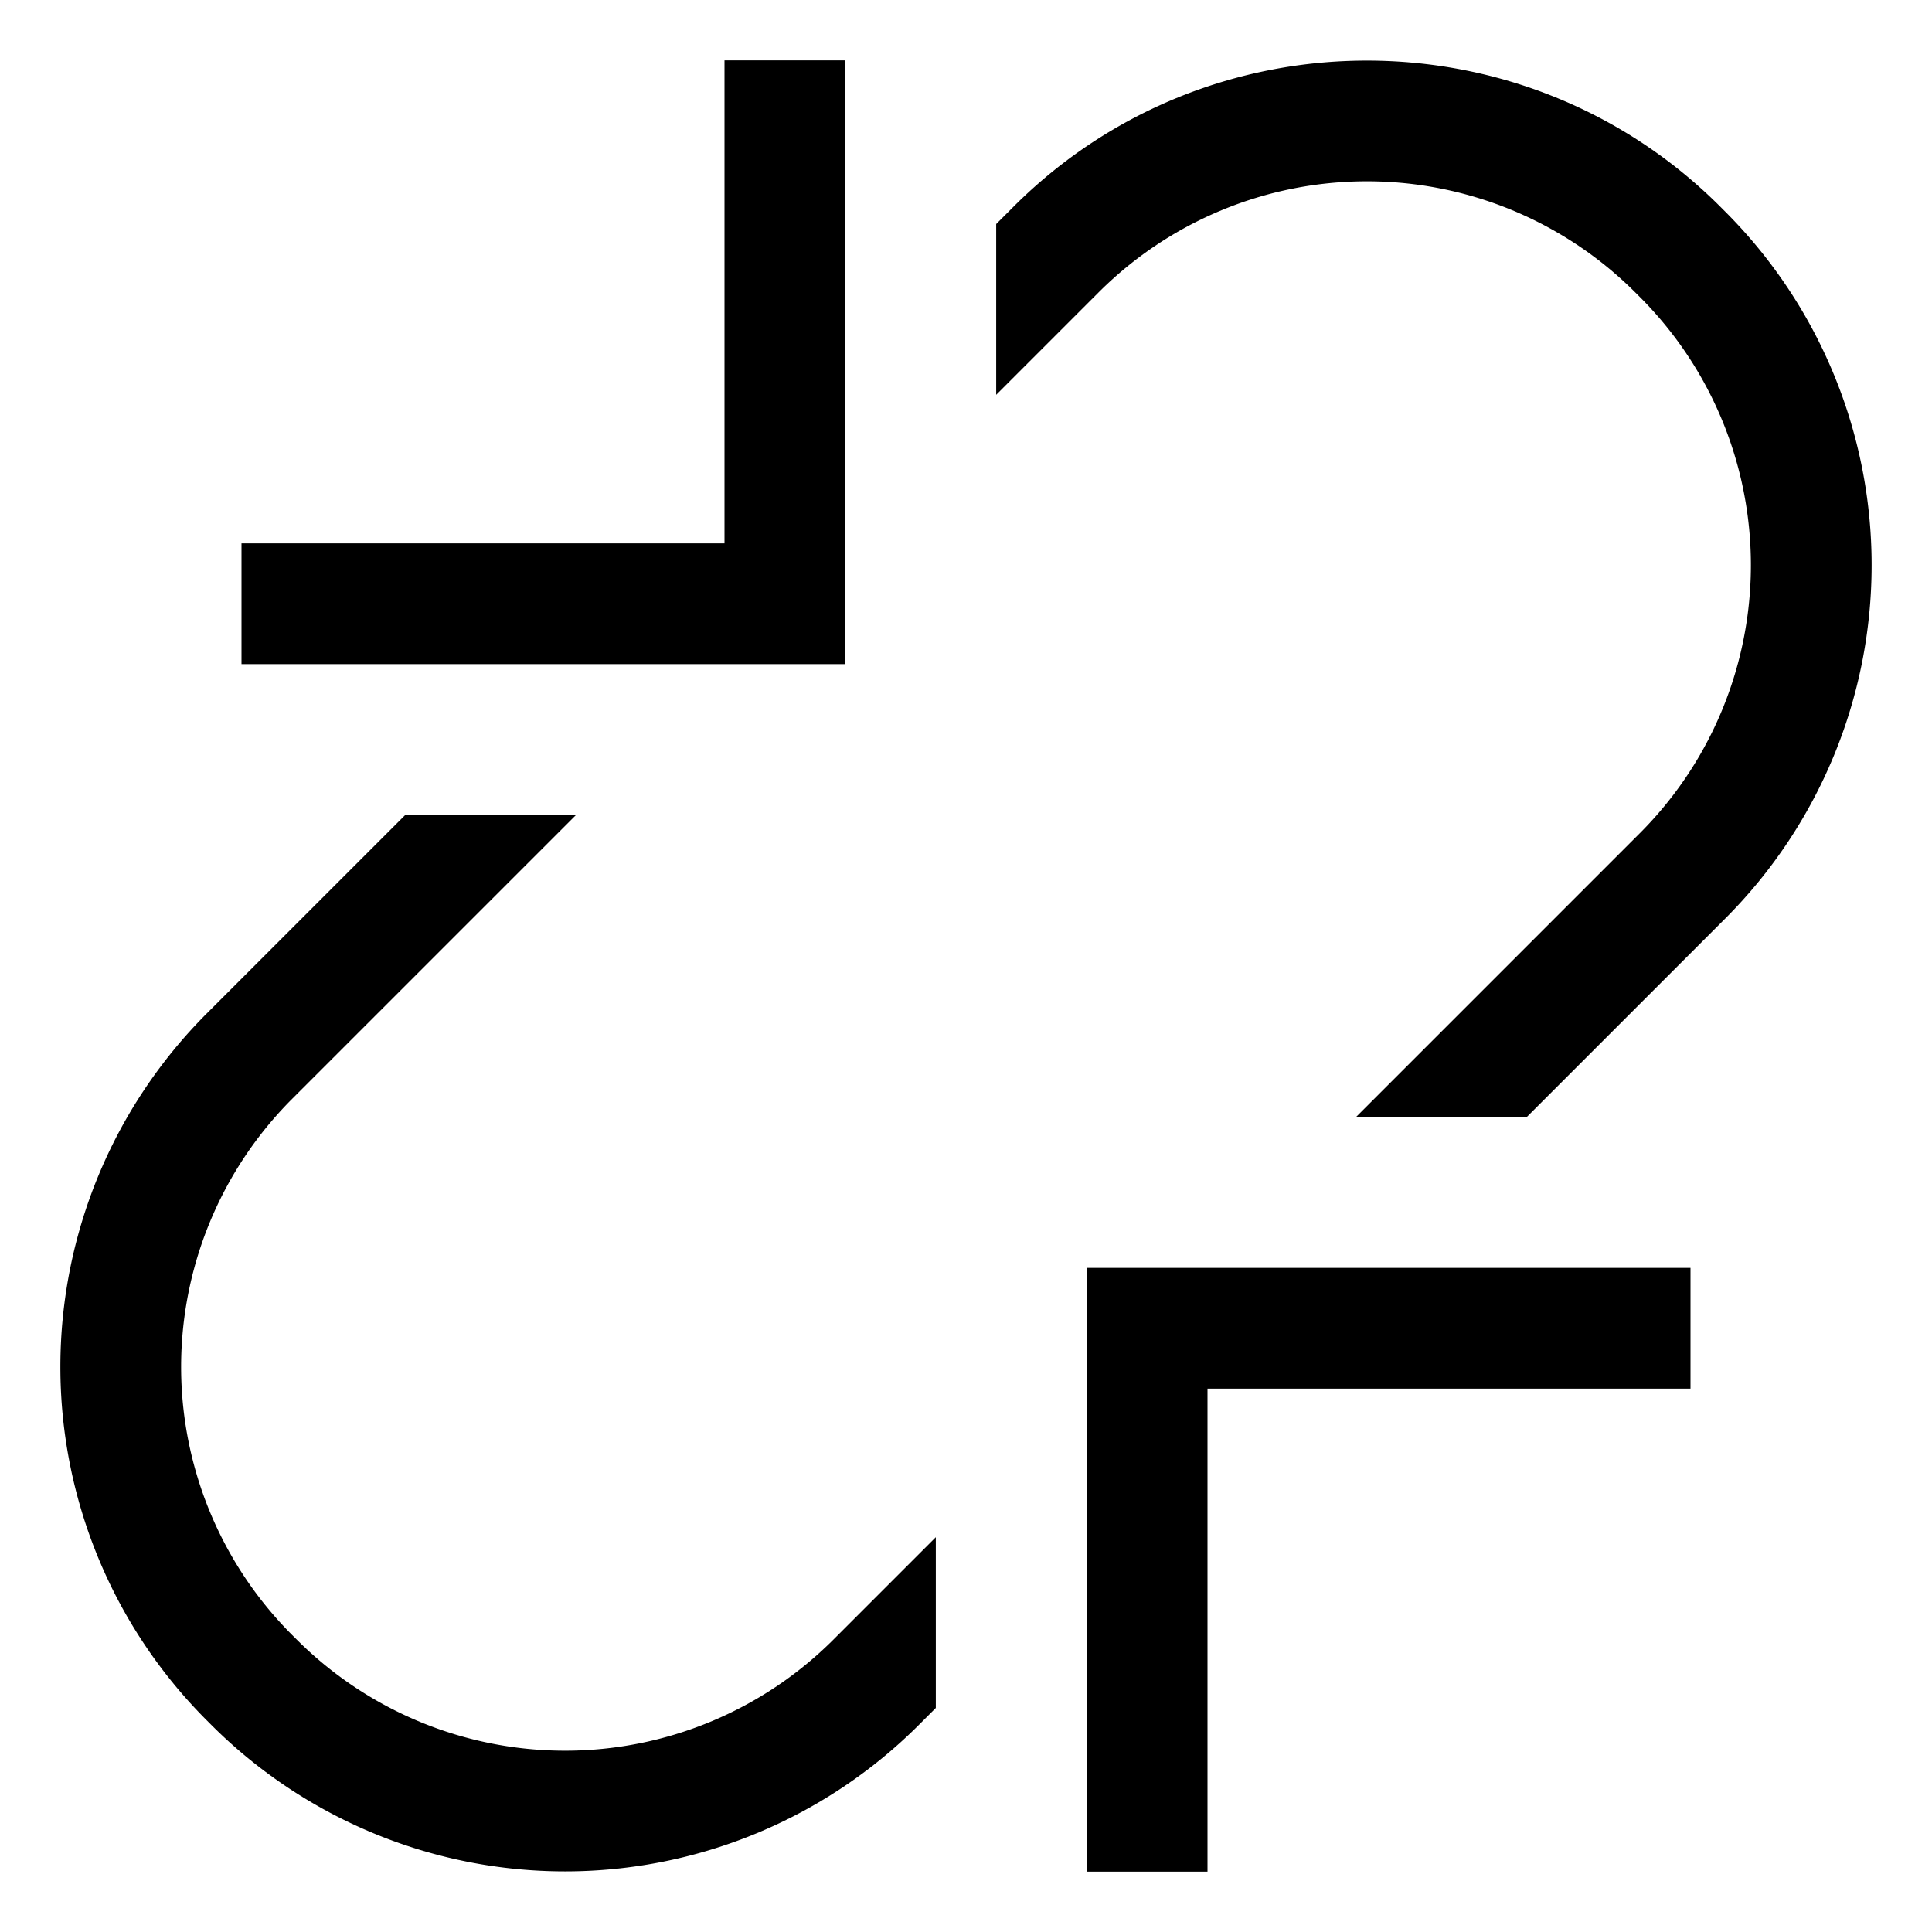 <svg xmlns="http://www.w3.org/2000/svg" viewBox="0 0 512 512">
  <polygon fill="currentColor" points="288 496 320 496 320 368 448 368 448 336 288 336 288 496" class="ci-primary"/>
  <polygon fill="currentColor" points="224 176 224 16 192 16 192 144 64 144 64 176 224 176" class="ci-primary"/>
  <path fill="currentColor" d="M78.708,434.573,77.429,433.3a100.478,100.478,0,0,1,0-142.1l75.2-75.2H107.372L54.8,268.57a132.478,132.478,0,0,0,0,187.35l1.278,1.278a132.628,132.628,0,0,0,187.352,0l4.57-4.57V407.373l-27.2,27.2A100.591,100.591,0,0,1,78.708,434.573Z" class="ci-primary"/>
  <path fill="currentColor" d="M457.2,56.08,455.922,54.8c-51.653-51.655-135.7-51.653-187.352,0L264,59.372v45.255l27.2-27.2a100.591,100.591,0,0,1,142.095,0l1.279,1.278a100.478,100.478,0,0,1,0,142.1l-75.2,75.2h45.253L457.2,243.43a132.478,132.478,0,0,0,0-187.35Z" class="ci-primary"/>
</svg>
